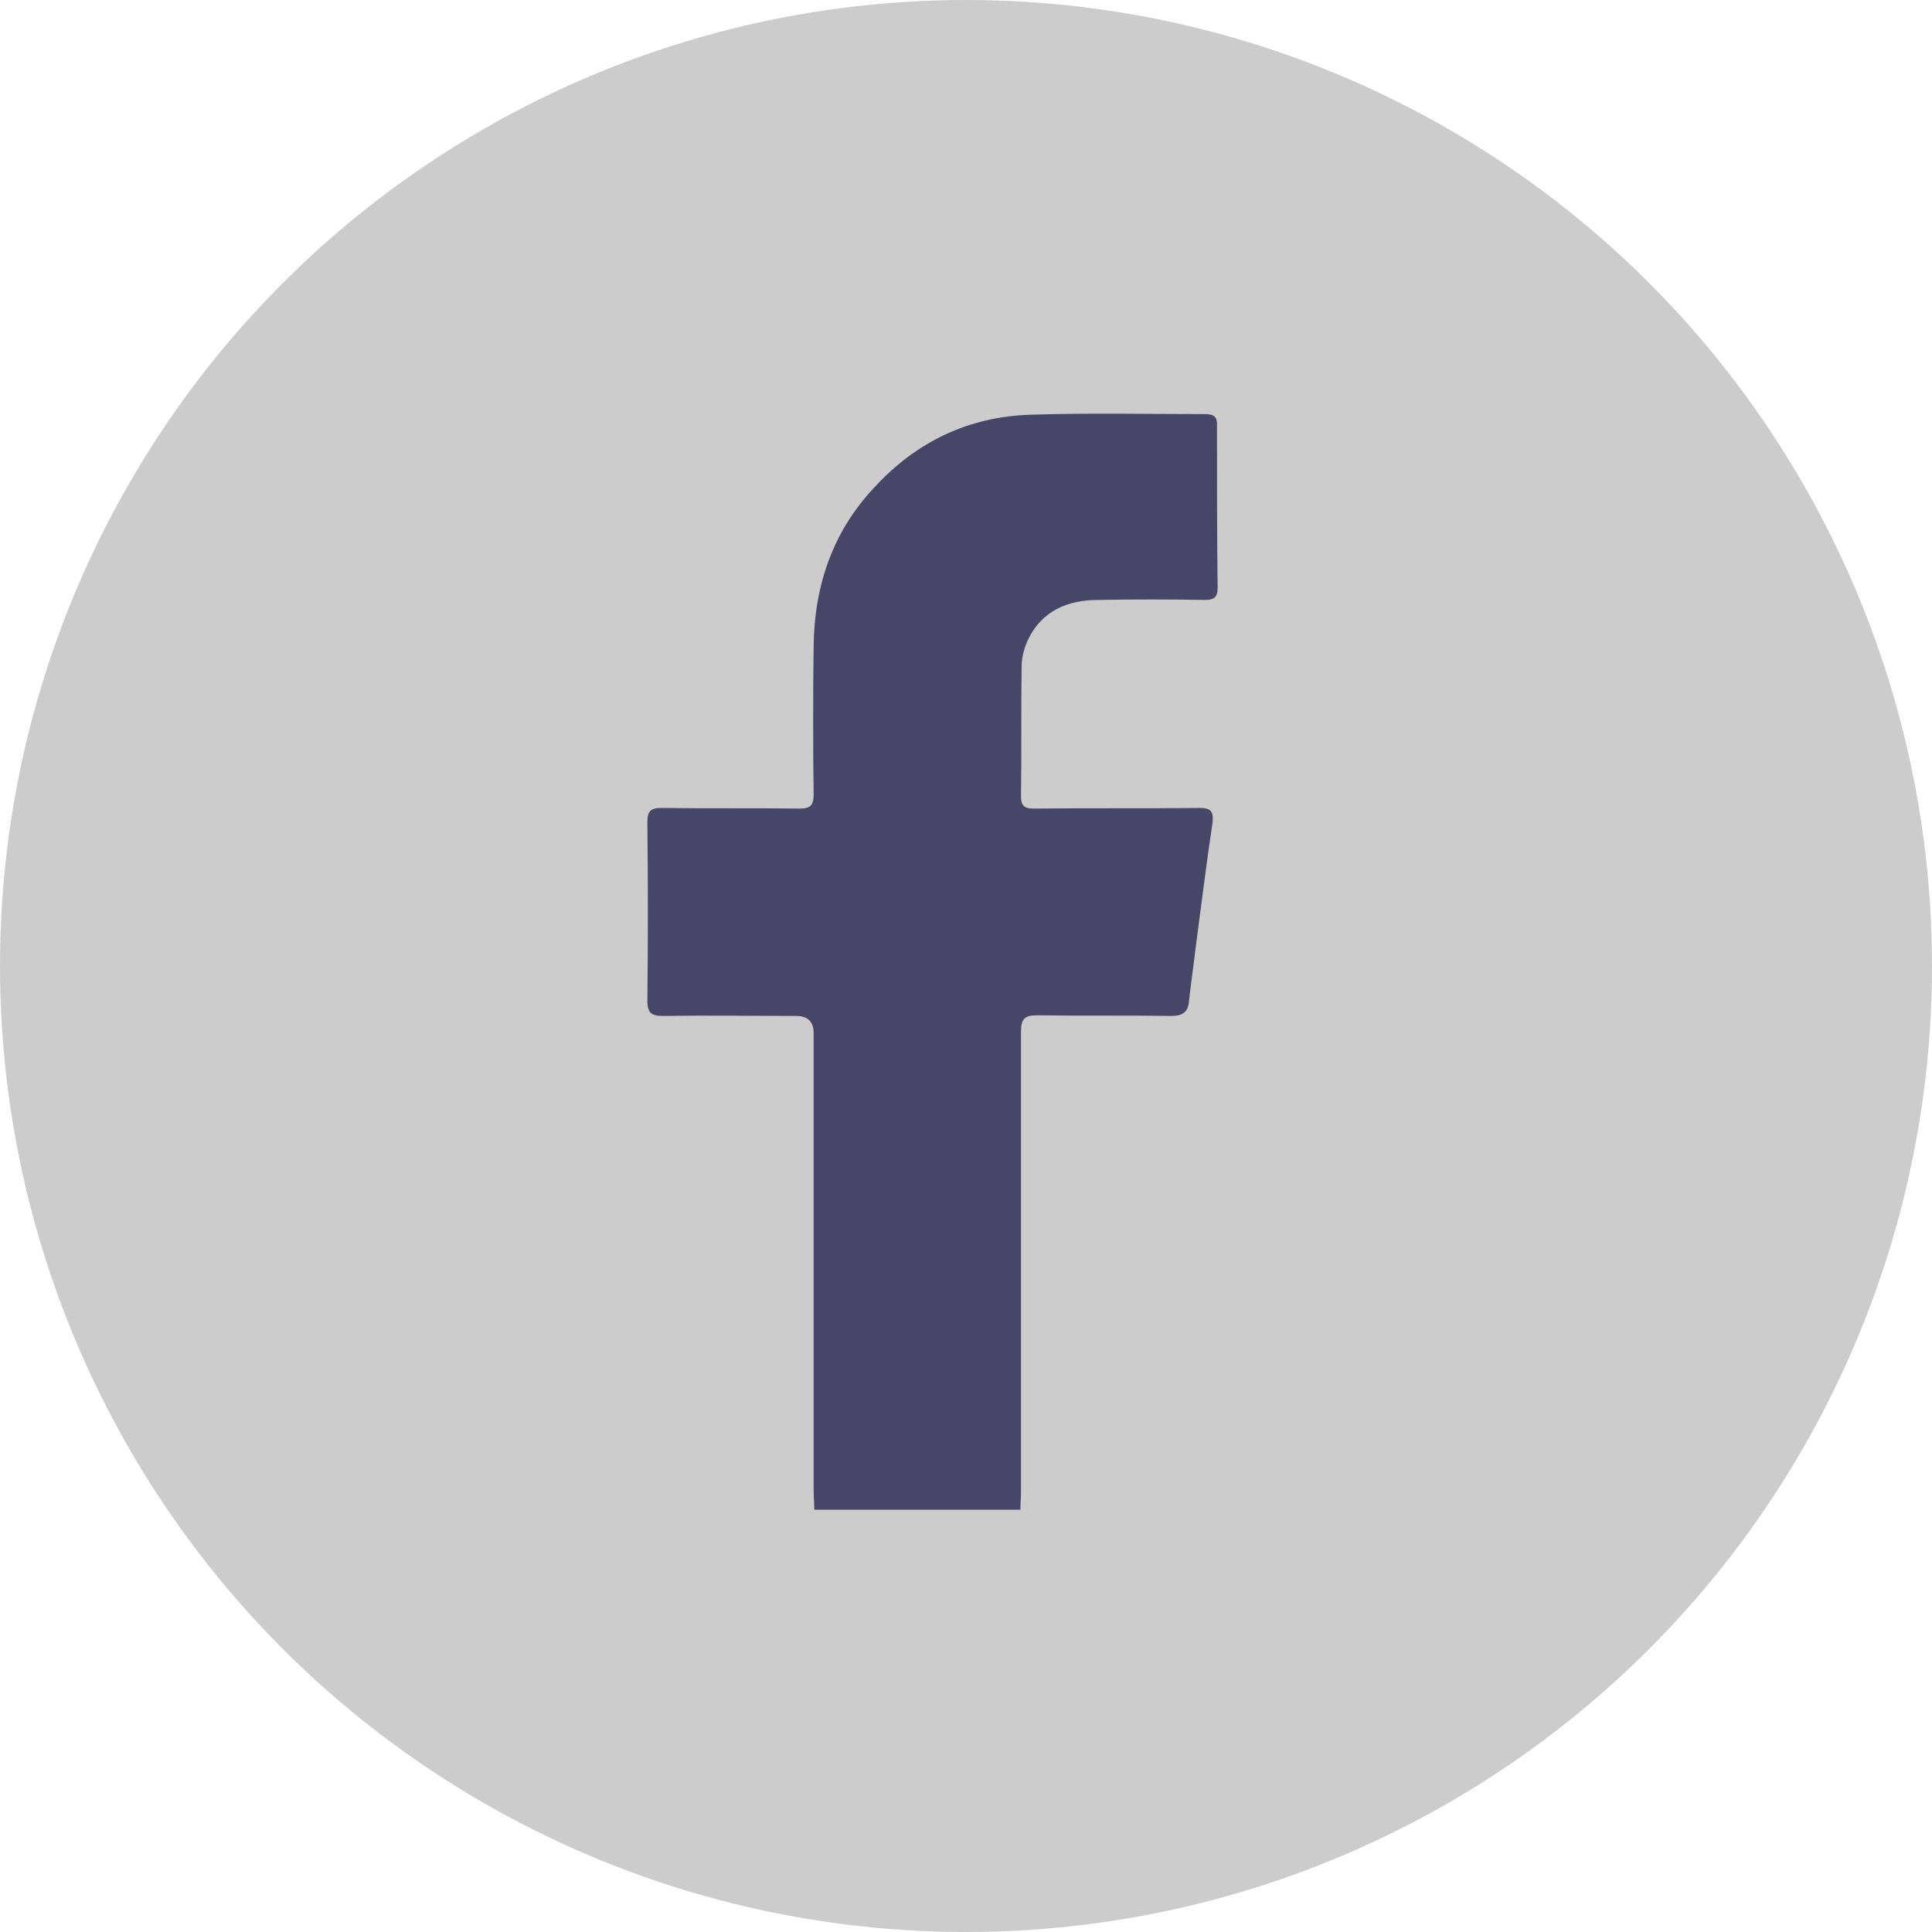 <?xml version="1.0" encoding="UTF-8"?><svg id="Layer_2" xmlns="http://www.w3.org/2000/svg" viewBox="0 0 30.56 30.56"><defs><style>.cls-1{fill:#ccc;}.cls-2{fill:#484668;}</style></defs><g id="Layer_1-2"><g><circle class="cls-1" cx="15.28" cy="15.28" r="15.28"/><path class="cls-2" d="M16.16,10.54c-.01,.68,0,1.37-.01,2.06,0,.15,.06,.19,.2,.19,.87-.01,1.75,0,2.62-.01,.17,0,.23,.04,.21,.23-.1,.66-.18,1.33-.27,2-.03,.26-.07,.53-.1,.8-.01,.18-.08,.26-.28,.26-.71-.01-1.42,0-2.12-.01-.2,0-.26,.05-.26,.26v7.28c0,.1-.01,.19-.01,.28h-3.26c0-.1-.01-.2-.01-.3v-7.24q0-.27-.28-.27c-.7,0-1.4-.01-2.1,0-.18,0-.25-.04-.25-.24,.01-.94,.01-1.88,0-2.82,0-.18,.05-.23,.22-.23,.73,.01,1.46,0,2.19,.01,.17,0,.22-.05,.22-.23-.01-.78-.01-1.56,0-2.34,.01-.95,.3-1.81,.96-2.51,.66-.72,1.49-1.12,2.47-1.15,.92-.03,1.84-.01,2.76-.01,.14,0,.2,.04,.19,.19,0,.85,0,1.71,.01,2.56,0,.16-.07,.19-.21,.19-.56-.01-1.12-.01-1.68,0-.48,0-.89,.17-1.11,.63-.06,.13-.1,.28-.1,.42Z"/></g></g></svg>